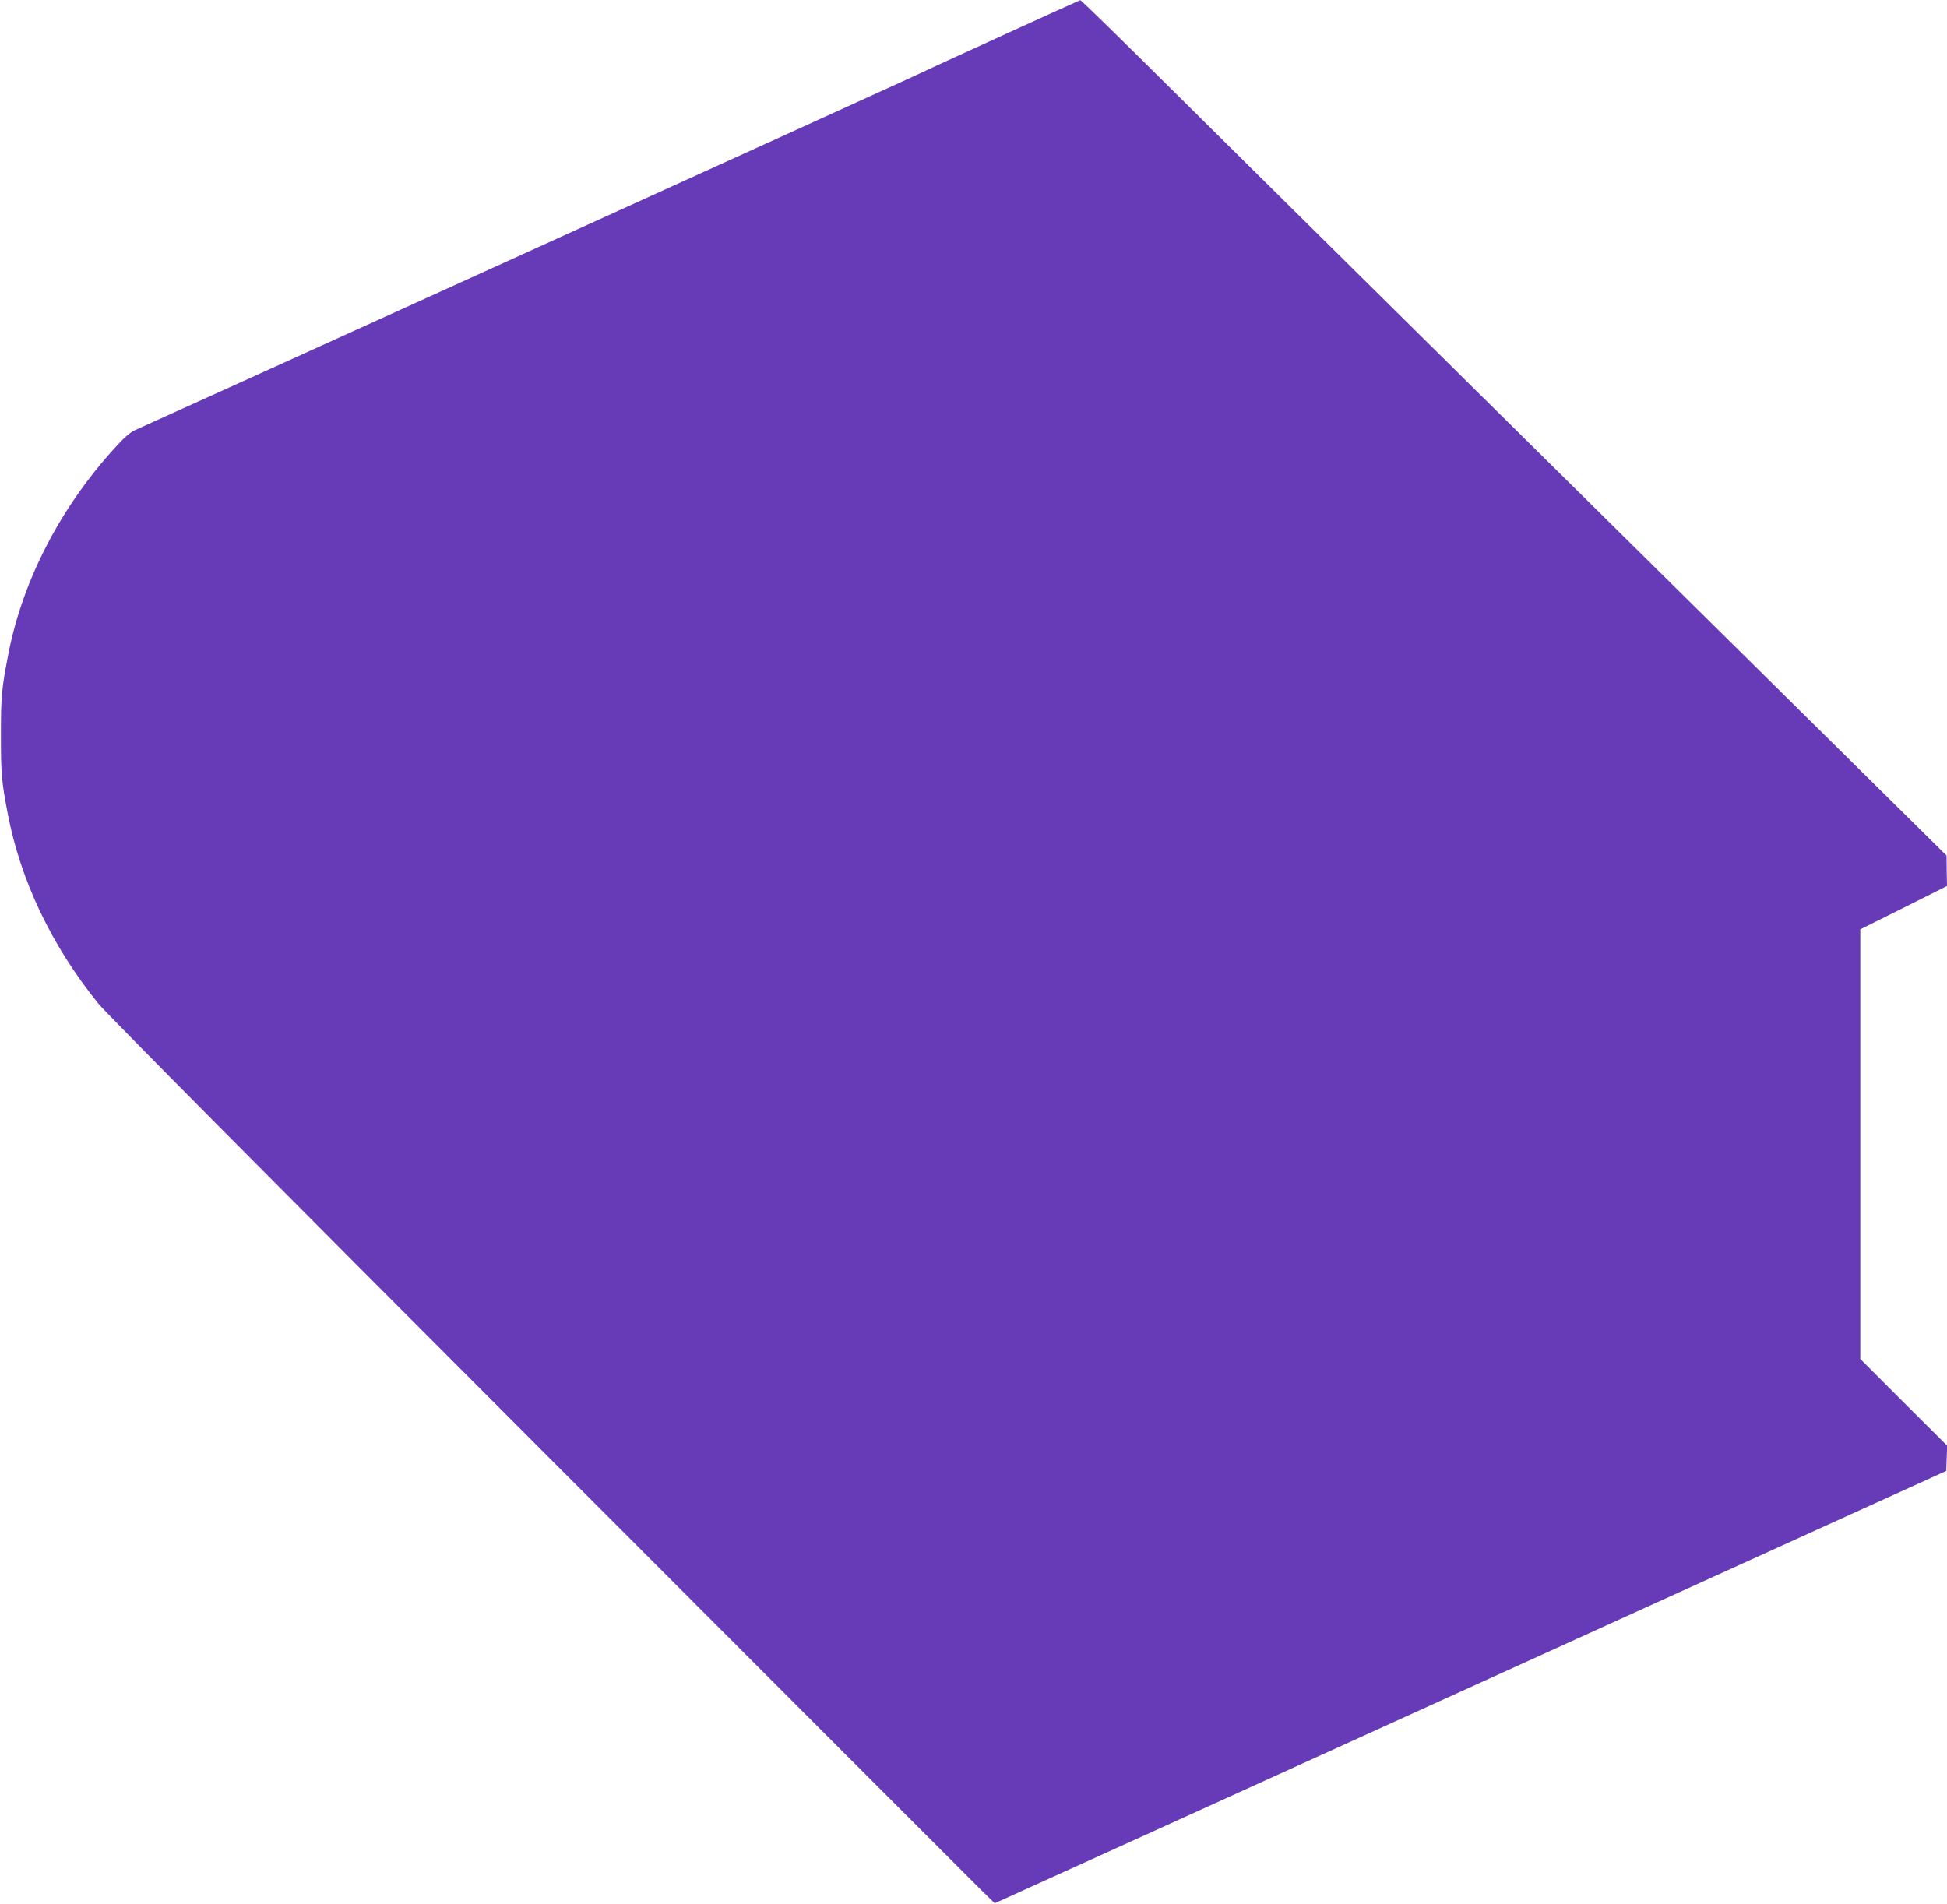 <?xml version="1.0" standalone="no"?>
<!DOCTYPE svg PUBLIC "-//W3C//DTD SVG 20010904//EN"
 "http://www.w3.org/TR/2001/REC-SVG-20010904/DTD/svg10.dtd">
<svg version="1.0" xmlns="http://www.w3.org/2000/svg"
 width="1280pt" height="1252pt" viewBox="0 0 1280 1252"
 preserveAspectRatio="xMidYMid meet">
<g transform="translate(0,1252) scale(0.1,-0.1)"
fill="#673ab7" stroke="none">
<path d="M6595 12289 c-275 -125 -552 -253 -615 -283 -106 -50 -4988 -2269
-5090 -2313 -32 -14 -72 -48 -128 -110 -361 -393 -611 -874 -706 -1358 -46
-236 -50 -282 -50 -540 0 -251 4 -302 45 -515 84 -440 291 -873 597 -1250 54
-66 1121 -1141 2899 -2921 1547 -1549 2853 -2856 2902 -2904 l90 -88 48 21
c26 11 1434 651 3128 1421 l3080 1400 3 83 3 83 -286 285 -285 285 0 1412 0
1413 285 142 285 143 -2 100 -1 100 -431 426 c-1203 1188 -4106 4058 -4644
4592 -336 334 -615 607 -620 606 -4 -1 -232 -104 -507 -230z"/>
</g>
</svg>
